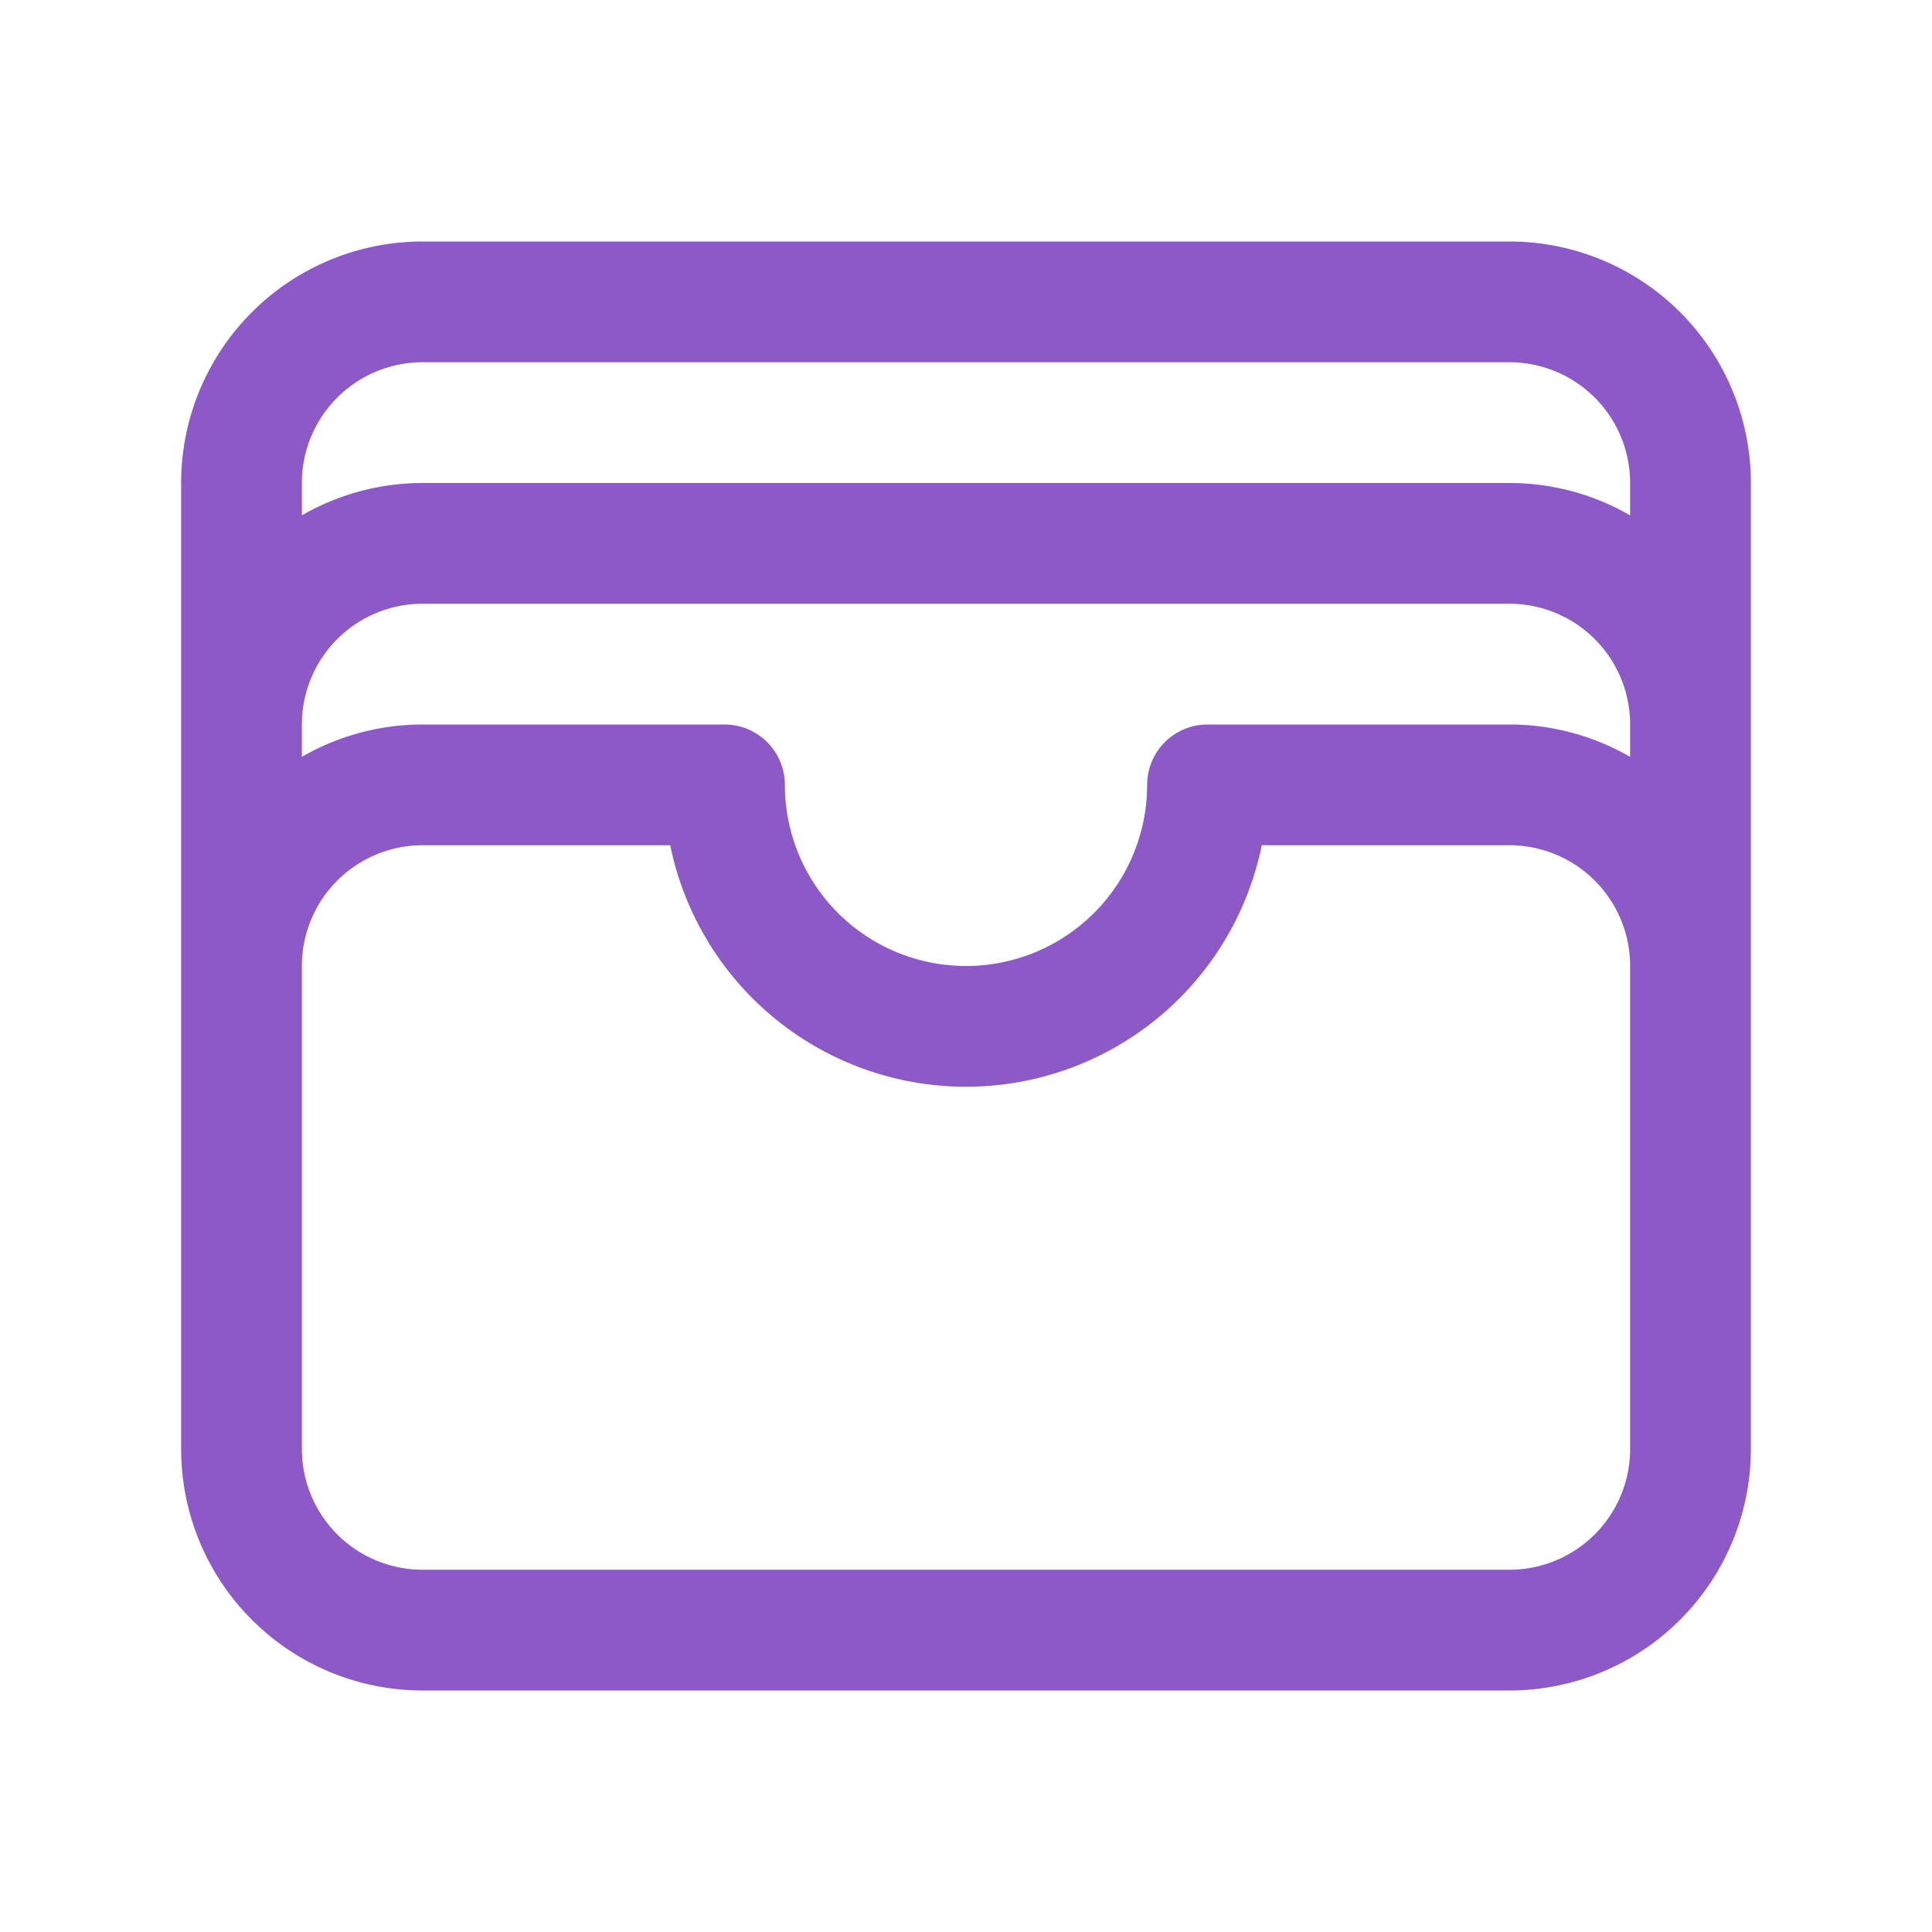 <svg xmlns="http://www.w3.org/2000/svg" viewBox="0 0 40 40" fill="none">
  <path stroke="#8D59C7" stroke-linecap="round" stroke-linejoin="round" stroke-width="2.5" d="M35 20a3.75 3.75 0 00-3.75-3.75H25a5 5 0 01-10 0H8.75A3.75 3.75 0 005 20m30 0v10a3.75 3.75 0 01-3.75 3.75H8.75A3.75 3.75 0 015 30V20m30 0v-5M5 20v-5m30 0a3.75 3.75 0 00-3.75-3.75H8.75A3.75 3.75 0 005 15m30 0v-5a3.75 3.75 0 00-3.75-3.75H8.75A3.75 3.75 0 005 10v5"/>
</svg>